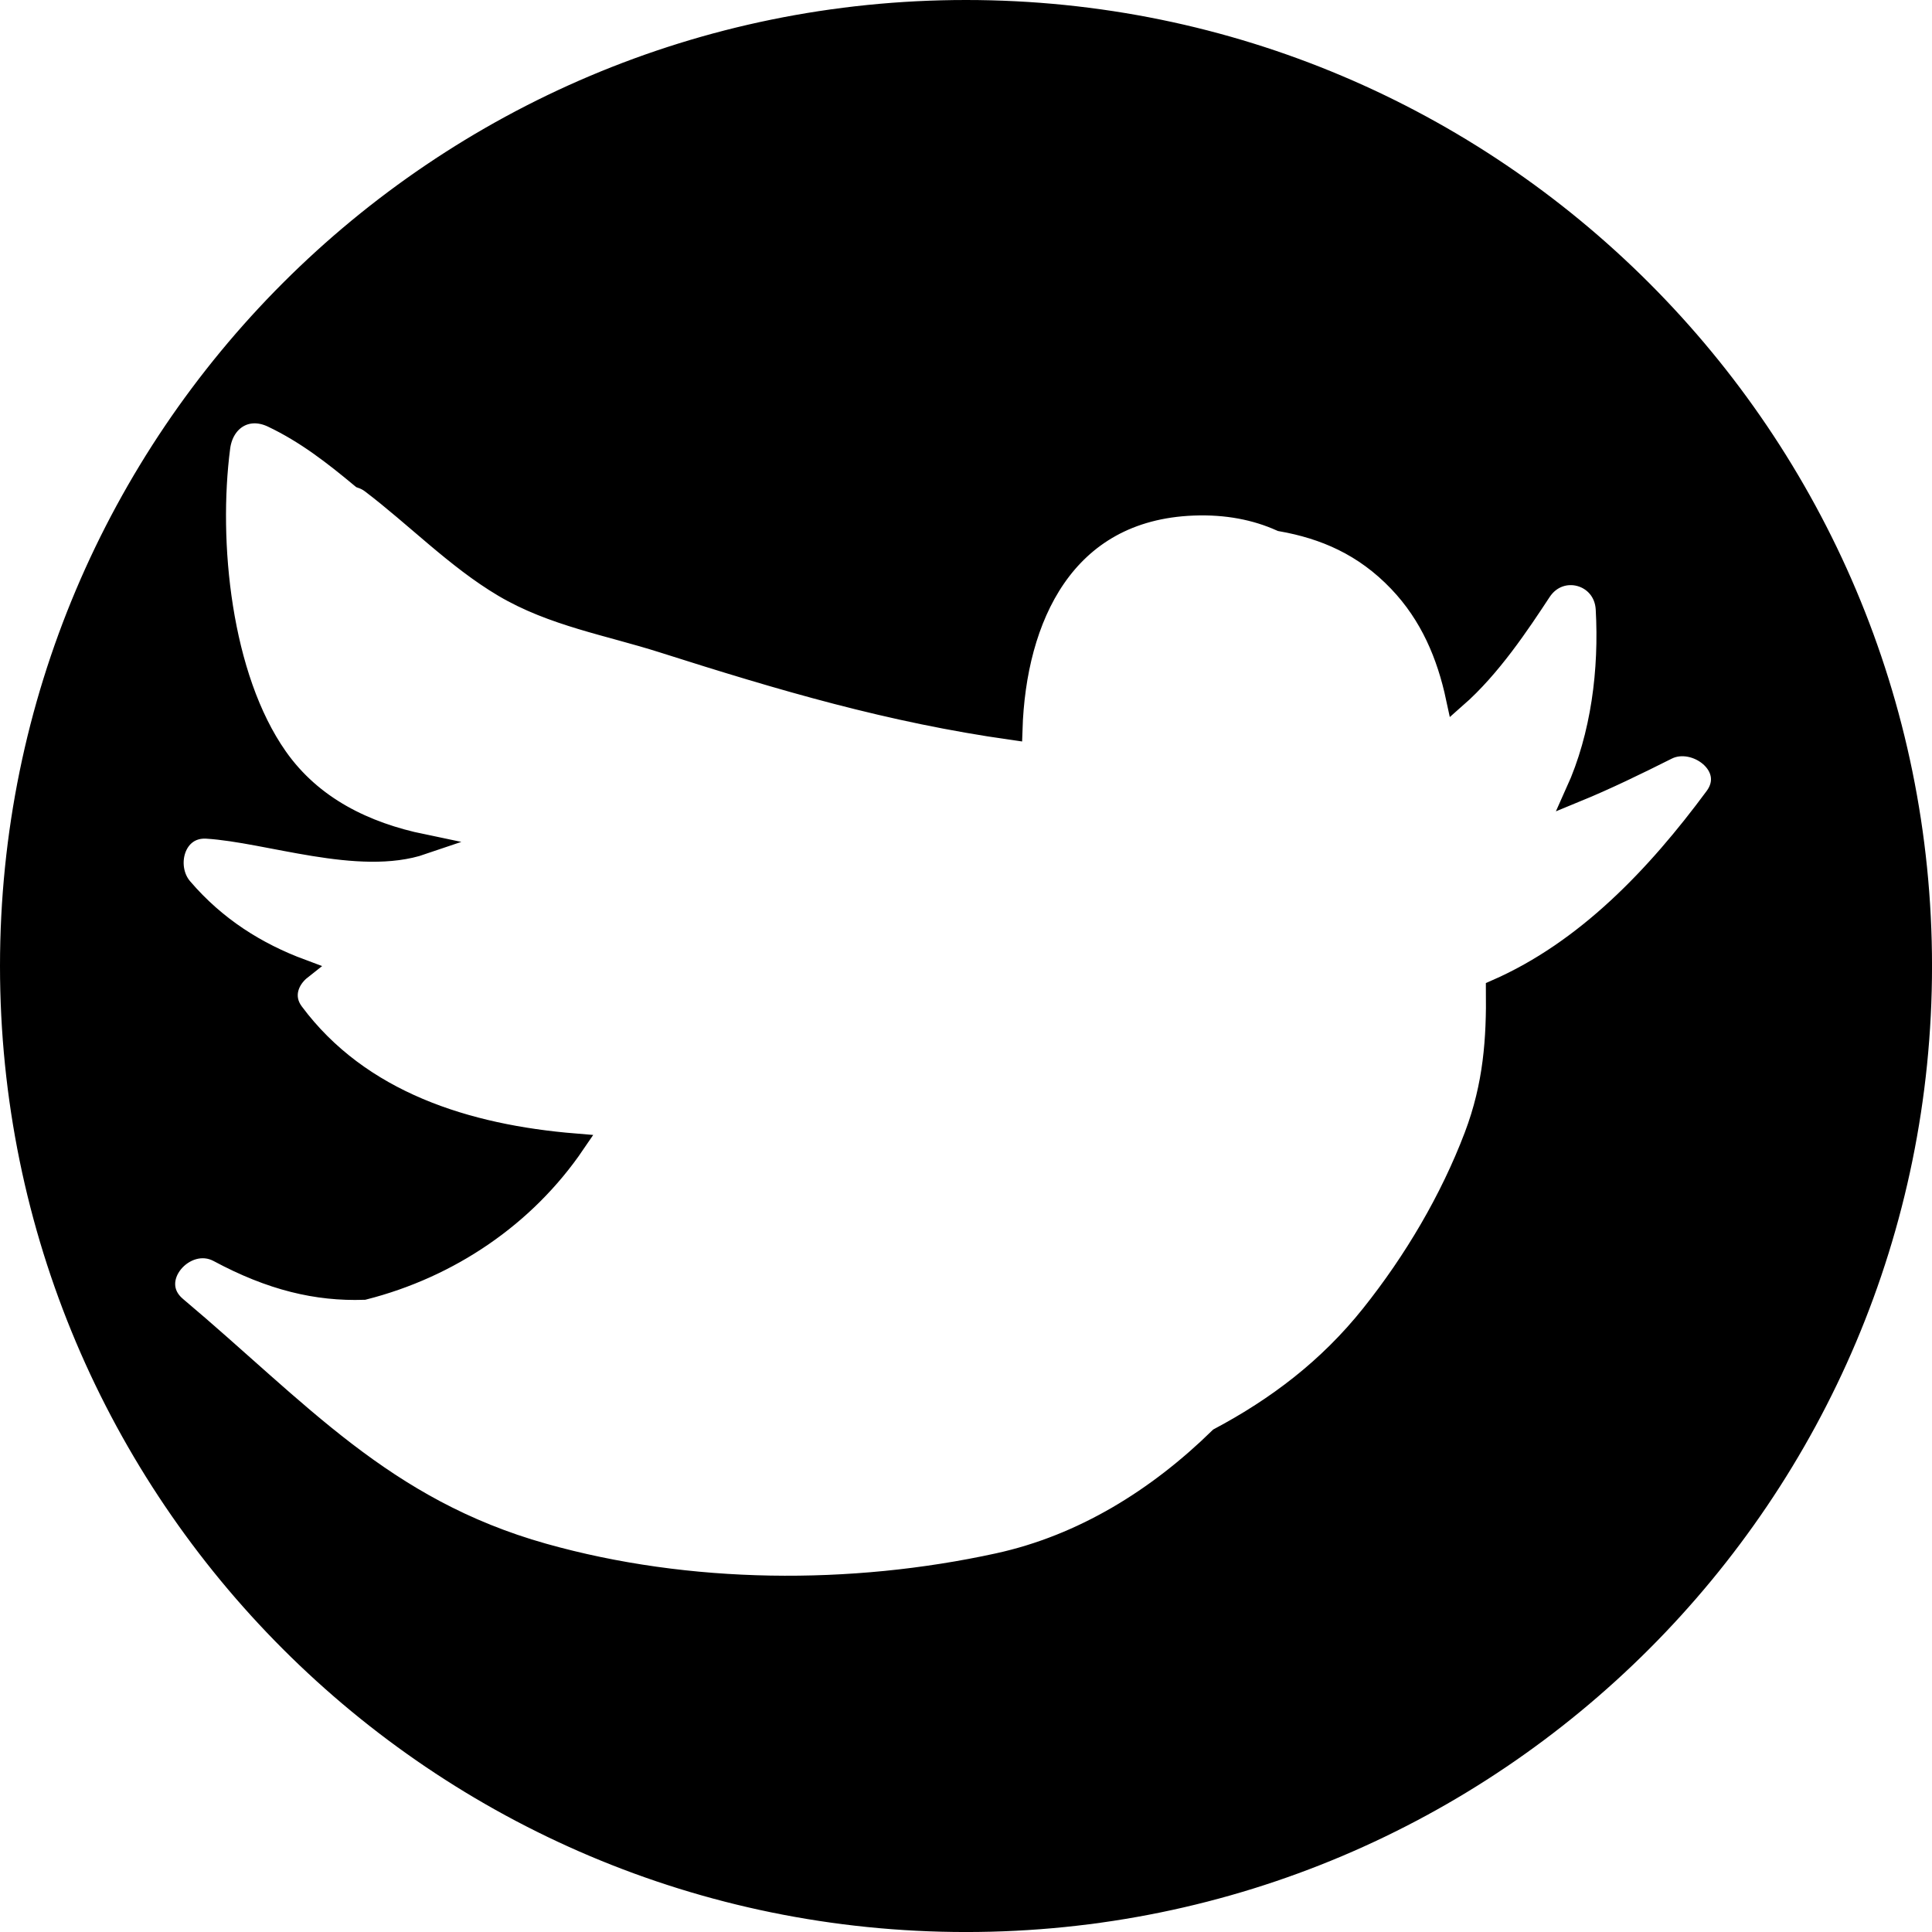 <!-- Generator: Adobe Illustrator 21.0.0, SVG Export Plug-In  -->
<svg version="1.1"
	 xmlns="http://www.w3.org/2000/svg" xmlns:xlink="http://www.w3.org/1999/xlink" xmlns:a="http://ns.adobe.com/AdobeSVGViewerExtensions/3.0/"
	 x="0px" y="0px" width="94.233px" height="94.233px" viewBox="0 0 94.233 94.233"
	 style="enable-background:new 0 0 94.233 94.233;" xml:space="preserve">
<style type="text/css">
	.st0{stroke:#000000;stroke-miterlimit:10;}
</style>
<defs>
</defs>
<path class="st0" d="M47.117,0.5C21.371,0.5,0.5,21.371,0.5,47.117c0,25.746,20.871,46.617,46.617,46.617
	c25.746,0,46.617-20.871,46.617-46.617C93.733,21.371,72.862,0.5,47.117,0.5z M72.976,48.275c0.025,2.386-0.115,4.64-1.065,7.141
	c-1.182,3.111-2.957,6.105-5.03,8.704c-2.115,2.652-4.63,4.531-7.41,6.013c-3.009,2.944-6.646,5.216-10.786,6.12
	c-7.168,1.567-15.107,1.513-22.177-0.476c-7.83-2.203-11.917-7-17.909-12.043c-1.538-1.295,0.437-3.538,2.058-2.667
	c2.565,1.378,4.798,1.908,7.088,1.831c4.163-1.058,7.867-3.548,10.293-7.113c-5.235-0.429-10.474-2.036-13.722-6.402
	c-0.567-0.762-0.244-1.609,0.386-2.105c-2.172-0.808-4.162-2.045-5.811-3.972c-0.883-1.032-0.385-2.997,1.201-2.899
	c2.997,0.186,7.43,1.828,10.517,0.774c-2.782-0.578-5.376-1.817-7.085-4.255c-2.751-3.924-3.394-10.487-2.795-15.103
	c0.171-1.316,1.3-2.063,2.555-1.466c1.629,0.774,2.986,1.833,4.341,2.961c0.156,0.054,0.315,0.128,0.474,0.249
	c2.142,1.623,4.152,3.694,6.452,5.057c2.402,1.424,5.14,1.879,7.769,2.716c5.869,1.869,11.091,3.406,17.051,4.252
	c0.172-5.434,2.533-10.702,8.829-10.945c1.635-0.063,3.054,0.222,4.276,0.77c2.108,0.372,4.049,1.19,5.739,2.962
	c1.555,1.629,2.364,3.582,2.809,5.657c1.7-1.493,3.091-3.595,4.141-5.19c0.941-1.43,3.069-0.843,3.165,0.857
	c0.167,2.965-0.223,6.17-1.469,8.93c1.505-0.618,2.975-1.336,4.458-2.079c1.365-0.684,3.419,0.84,2.324,2.324
	C80.798,42.728,77.361,46.355,72.976,48.275z"/>
</svg>